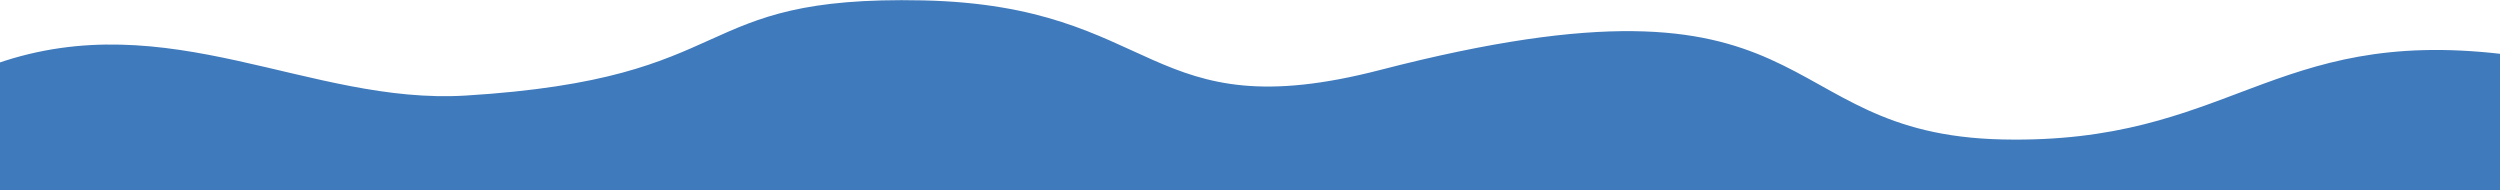 <?xml version="1.0" encoding="utf-8"?>
<!-- Generator: Adobe Illustrator 25.0.1, SVG Export Plug-In . SVG Version: 6.00 Build 0)  -->
<svg version="1.1" id="レイヤー_1" xmlns="http://www.w3.org/2000/svg" xmlns:xlink="http://www.w3.org/1999/xlink" x="0px"
	 y="0px" viewBox="0 0 1920 146" enable-background="new 0 0 1920 146" xml:space="preserve">
<path fill="#3F7ABC" d="M1921.6,41.5c-177.1-20.8-209.4,69.4-383.8,65.6c-182.7-4-133.5-142.4-477.7-53.4
	C879.7,100.4,891.5,4.3,708.8,0.3c-182.7-4-135.2,59.9-351.3,73.1C237.6,80.6,129.8,3-2.3,48.7V148h1923.8V41.5z"/>
<g>
</g>
<g>
</g>
<g>
</g>
<g>
</g>
<g>
</g>
<g>
</g>
<g>
</g>
<g>
</g>
<g>
</g>
<g>
</g>
<g>
</g>
<g>
</g>
<g>
</g>
<g>
</g>
<g>
</g>
</svg>

